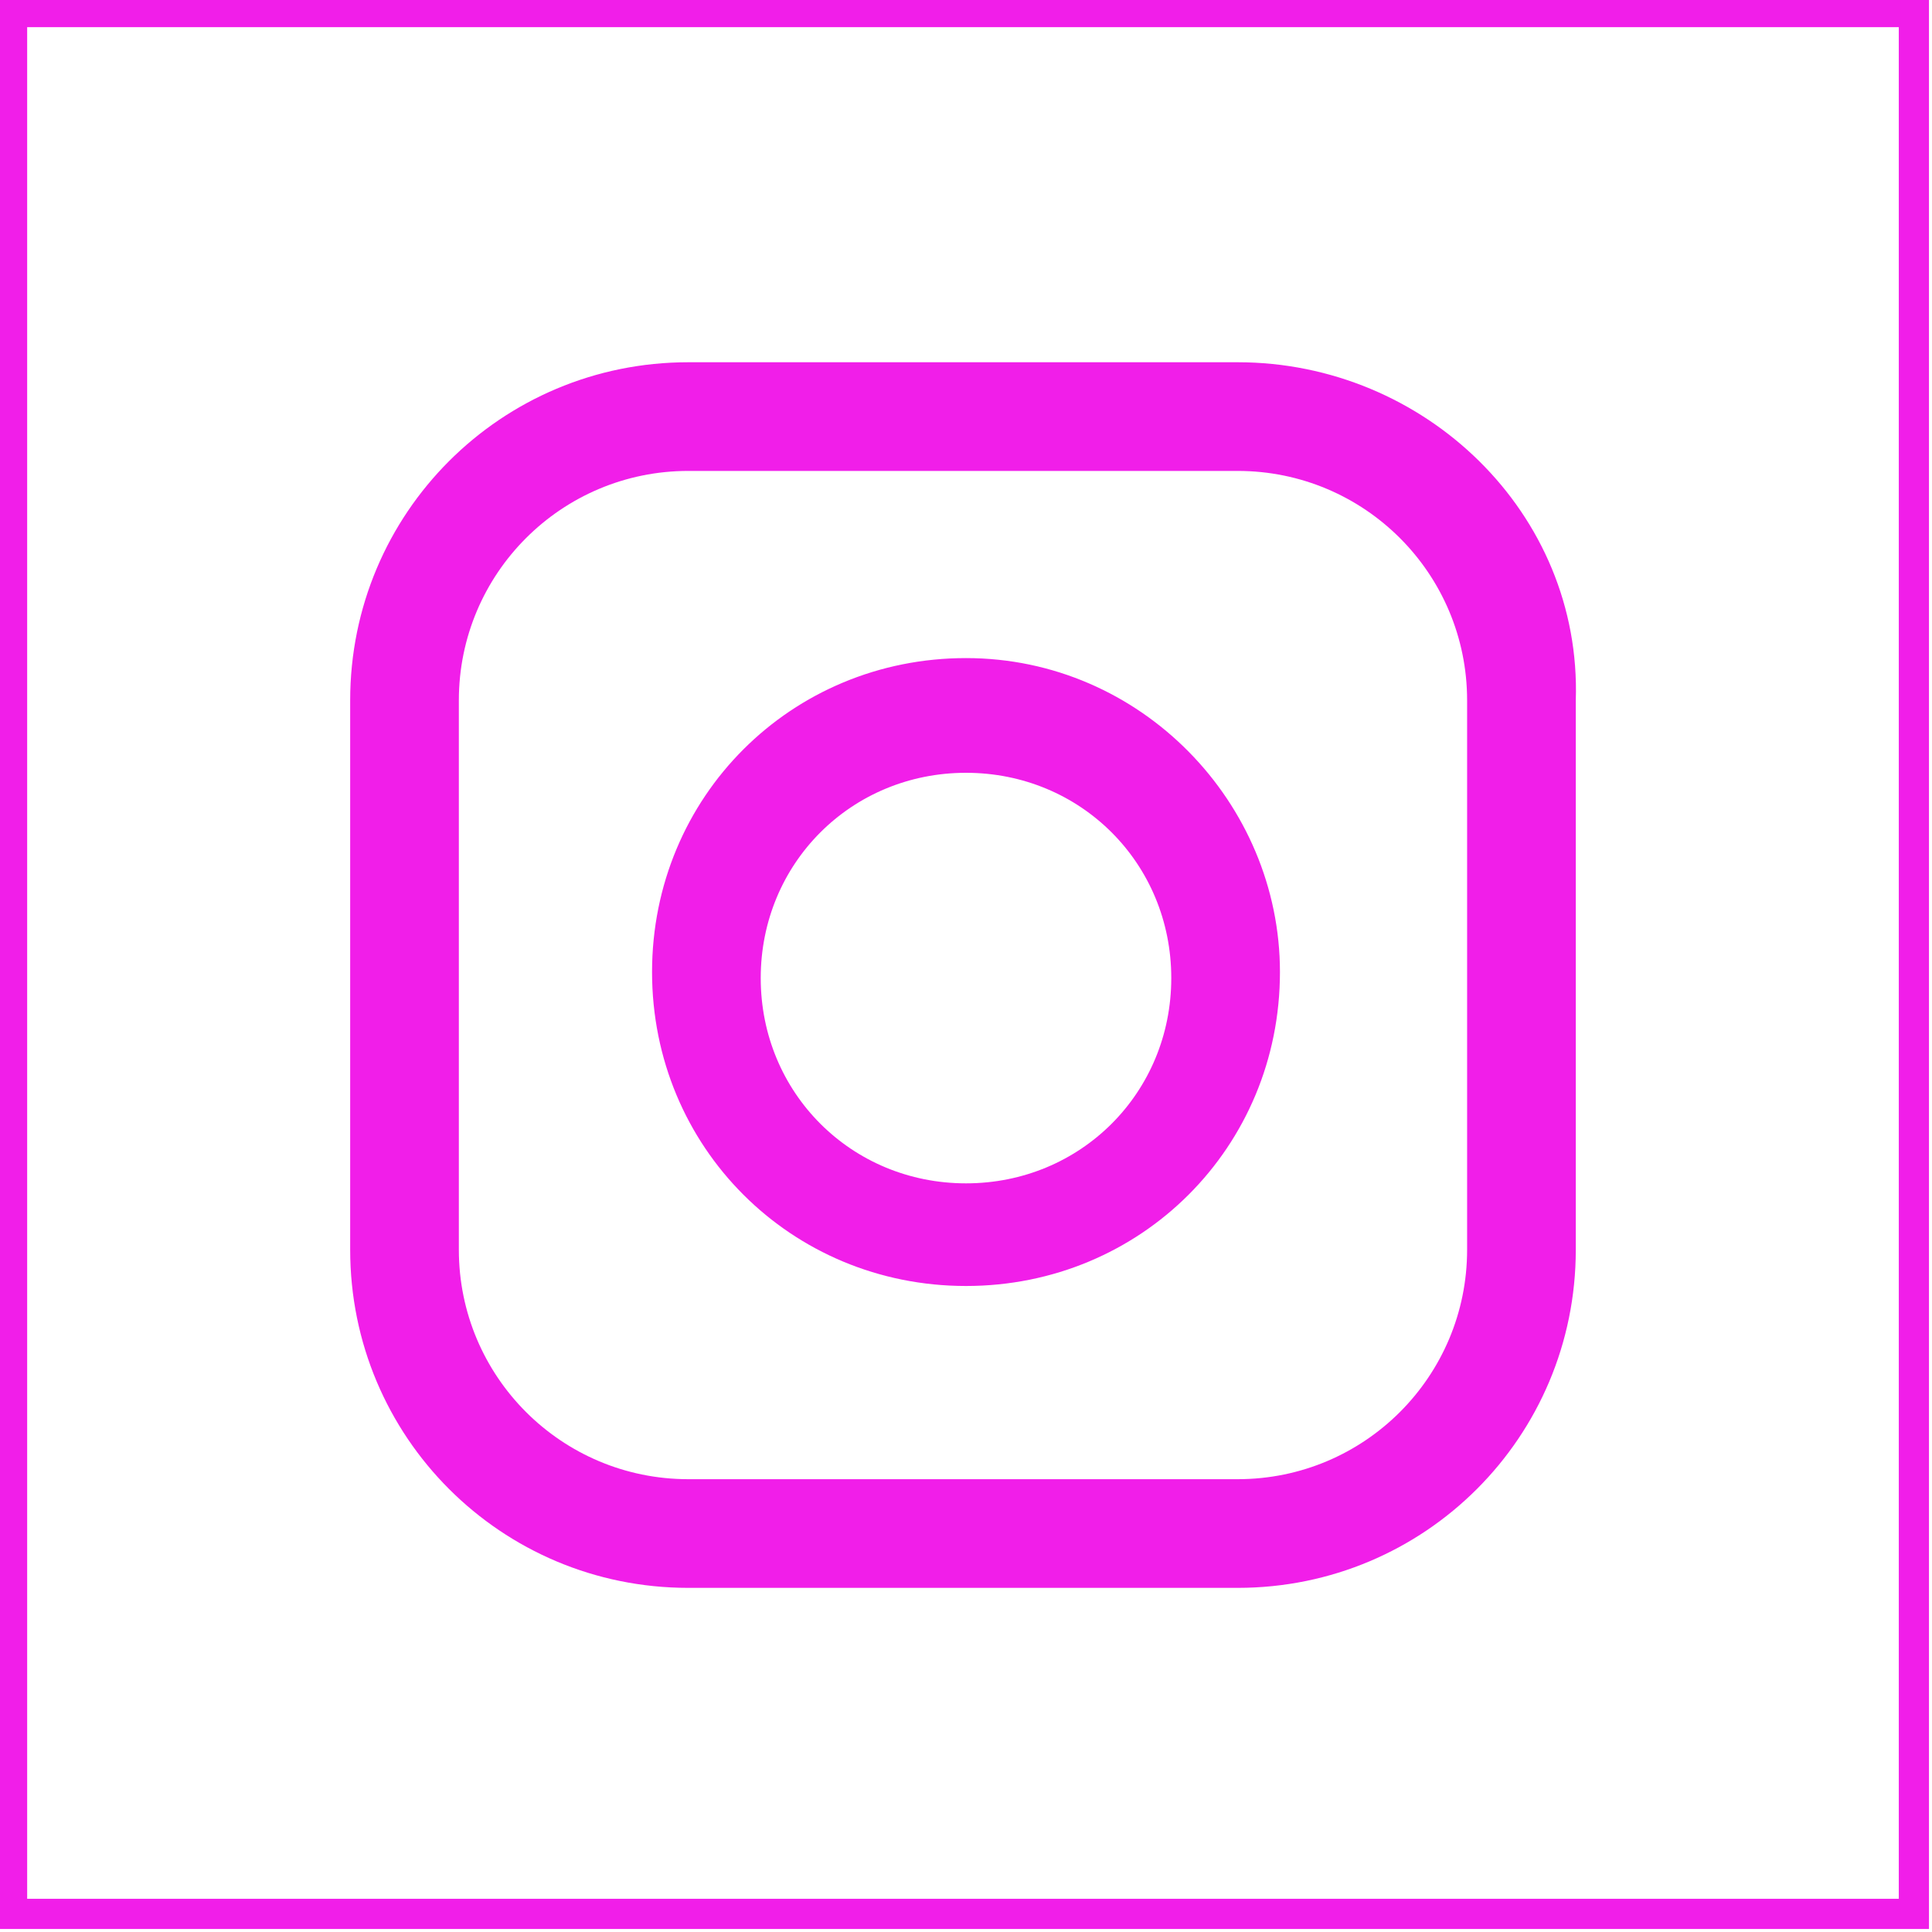 <svg width="32" height="32" viewBox="0 0 32 32" fill="none" xmlns="http://www.w3.org/2000/svg">
<g clip-path="url(#clip0_2579_132)">
<path d="M31.7 0.2H0.2V31.7H31.7V0.2Z" stroke="#F11EE9" stroke-width="0.5"/>
<path d="M20.5 6H11.4C8.3 6 5.8 8.5 5.8 11.6V20.7C5.8 23.8 8.3 26.3 11.4 26.3H20.5C23.6 26.3 26.1 23.8 26.1 20.7V11.6C26.2 8.5 23.6 6 20.5 6ZM24.3 20.7C24.3 22.8 22.6 24.5 20.5 24.5H11.4C9.3 24.5 7.6 22.8 7.6 20.7V11.6C7.6 9.5 9.3 7.8 11.4 7.8H20.5C22.6 7.8 24.3 9.5 24.3 11.6V20.7Z" fill="#F11EE9"/>
<path d="M16 10.9C13.1 10.9 10.8 13.2 10.8 16.1C10.8 19 13.1 21.3 16 21.3C18.9 21.3 21.2 19 21.2 16.1C21.2 13.3 18.9 10.9 16 10.9ZM16 19.6C14.1 19.6 12.6 18.1 12.6 16.2C12.6 14.3 14.1 12.8 16 12.8C17.9 12.8 19.4 14.3 19.4 16.2C19.4 18.1 17.9 19.6 16 19.6Z" fill="#F11EE9"/>
</g>
<defs>
<clipPath id="clip0_2579_132">
<rect width="32" height="32" fill="white"/>
</clipPath>
</defs>
</svg>
